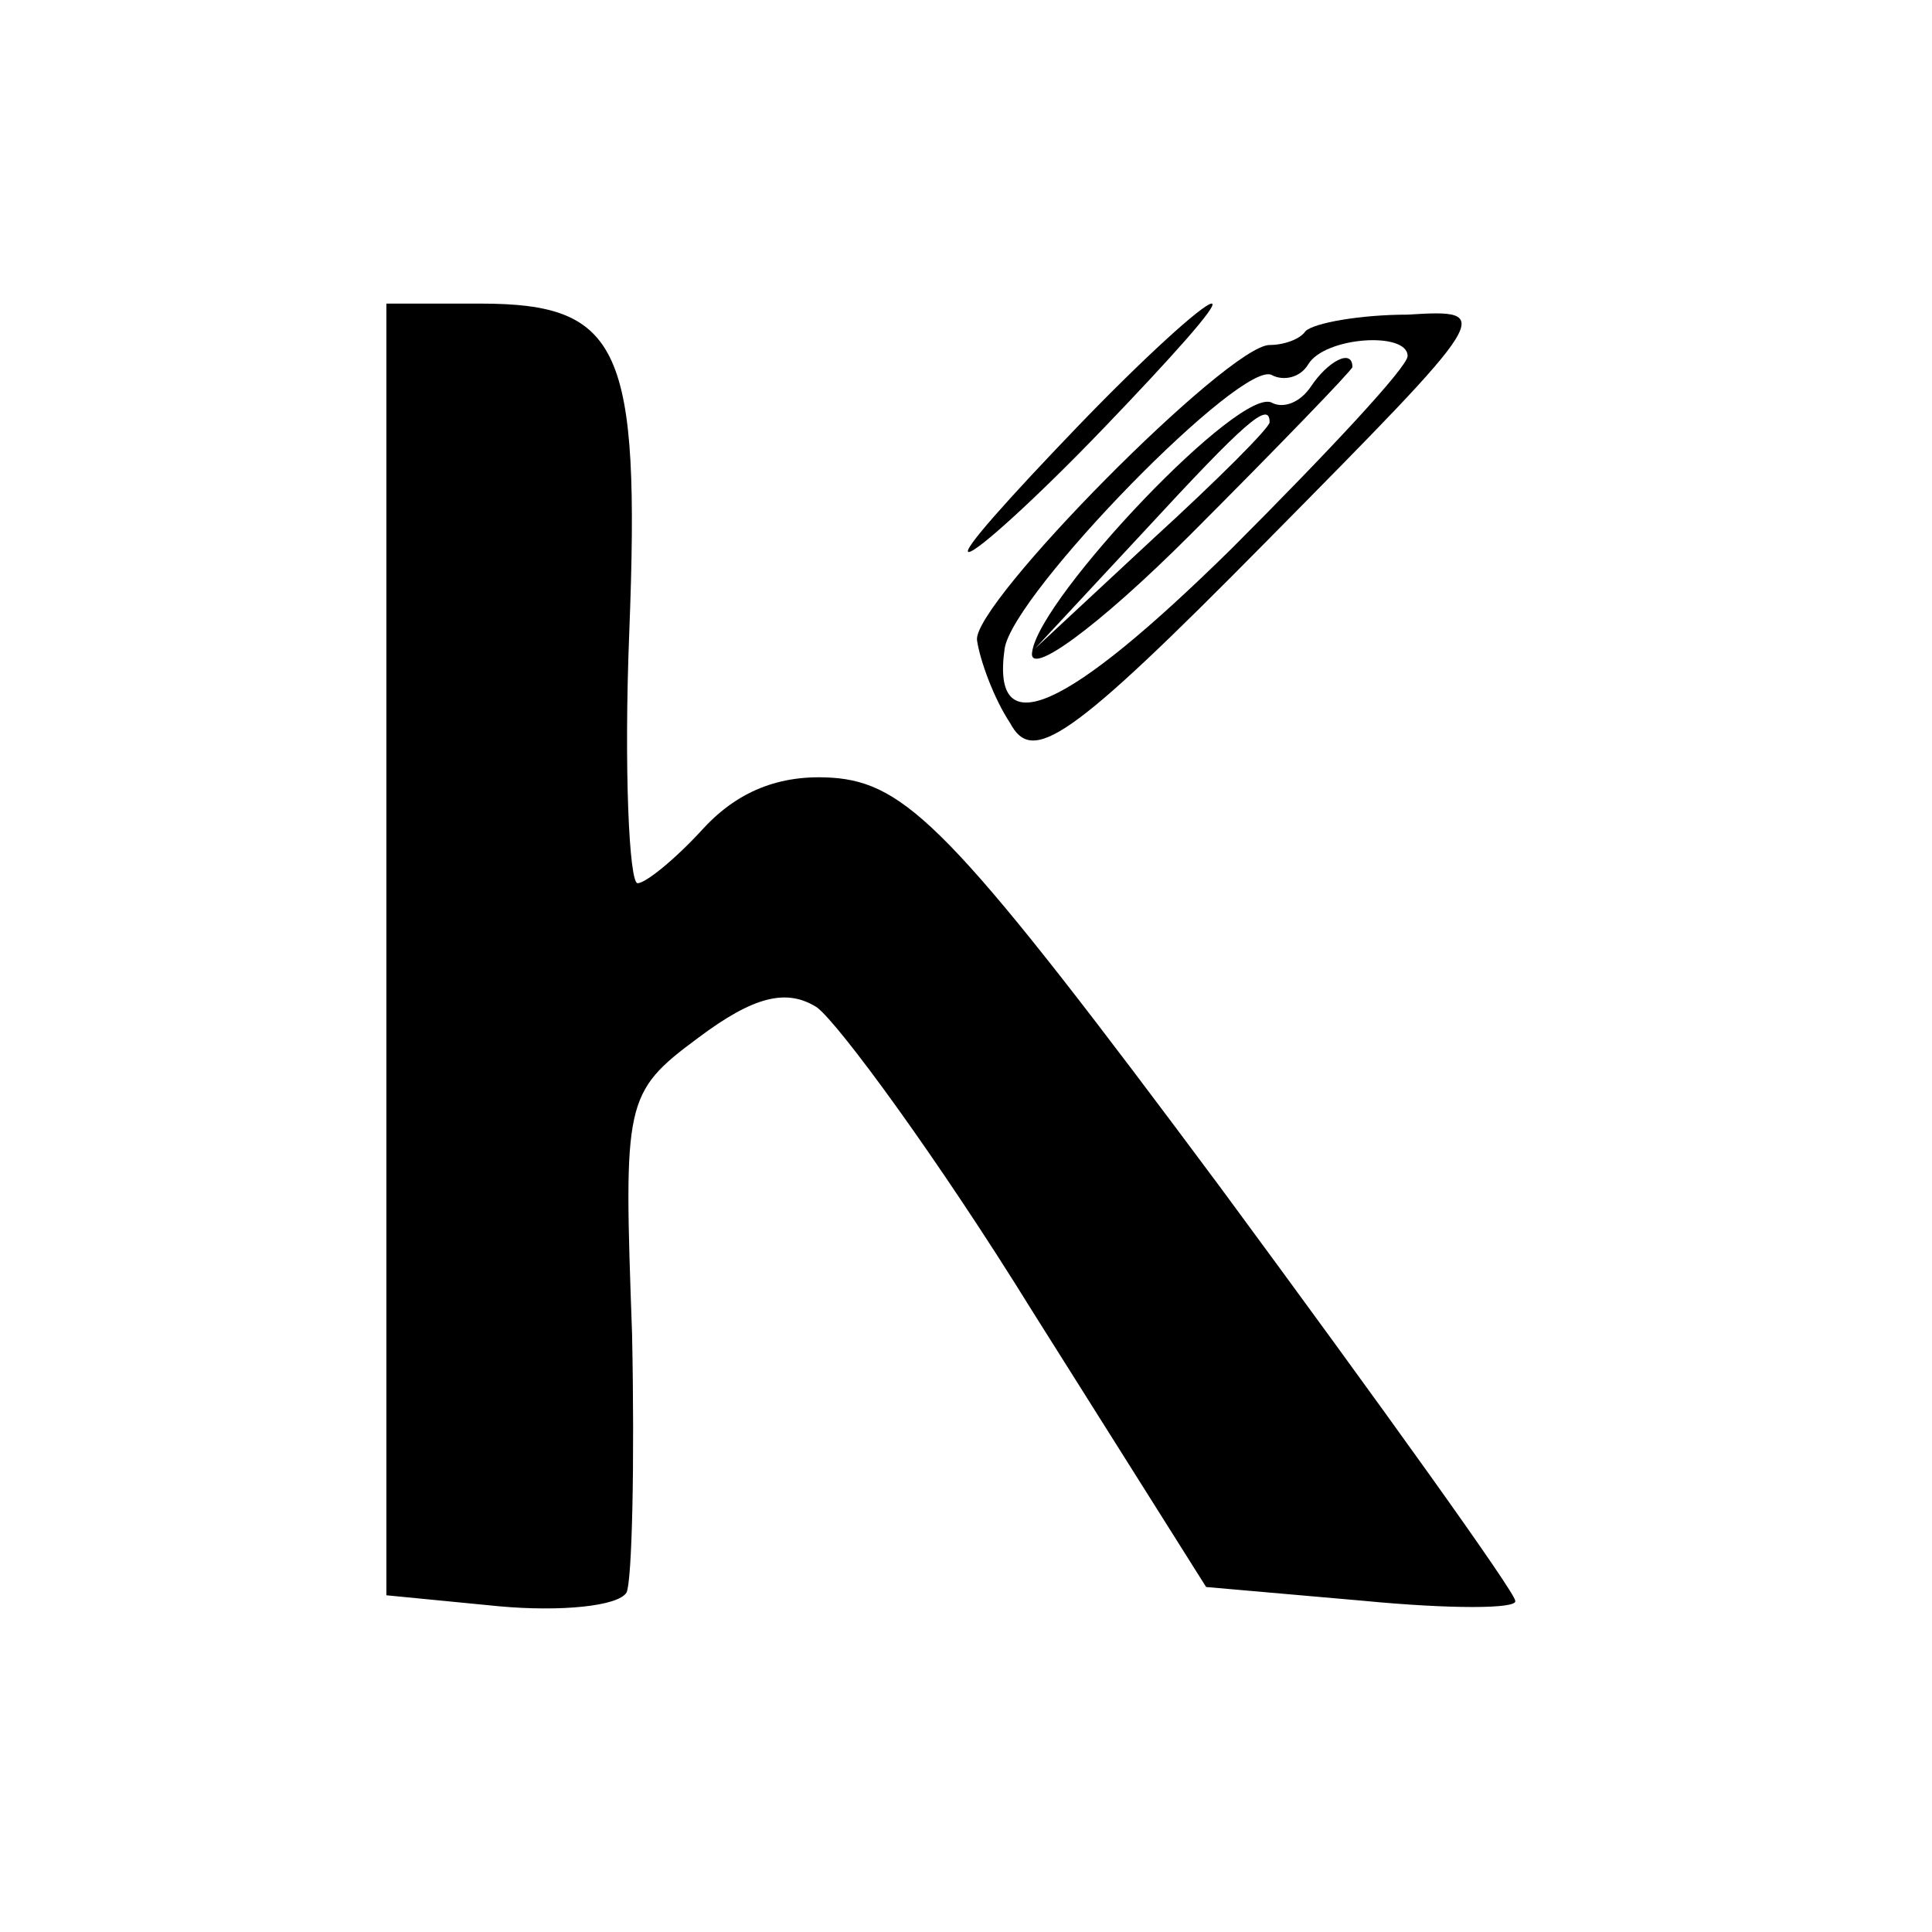 <?xml version="1.0" standalone="no"?>
<!DOCTYPE svg PUBLIC "-//W3C//DTD SVG 20010904//EN"
 "http://www.w3.org/TR/2001/REC-SVG-20010904/DTD/svg10.dtd">
<svg version="1.0" xmlns="http://www.w3.org/2000/svg"
 width="70pt" height="70pt" viewBox="0 0 70 70"
 preserveAspectRatio="xMidYMid meet">
<g transform="translate(0,70) scale(0.1,-0.1)"
fill="#000000" stroke="none">
<path d="M140 356 l0 -234 41 -4 c22 -2 43 0 46 5 2 4 3 47 2 94 -3 84 -3 87
24 107 20 15 32 18 43 11 8 -6 44 -55 78 -110 l63 -100 57 -5 c31 -3 56 -3 55
0 0 3 -48 70 -107 150 -93 125 -112 145 -138 148 -20 2 -36 -4 -49 -18 -10
-11 -21 -20 -24 -20 -3 0 -5 41 -3 91 4 103 -3 119 -54 119 l-34 0 0 -234z"/>
<path d="M390 545 c-24 -25 -42 -45 -39 -45 3 0 25 20 49 45 24 25 42 45 39
45 -3 0 -25 -20 -49 -45z"/>
<path d="M473 580 c-2 -3 -8 -5 -13 -5 -15 0 -108 -94 -106 -107 1 -7 6 -21
12 -30 8 -15 21 -7 93 66 82 83 83 84 51 82 -17 0 -34 -3 -37 -6z m37 -9 c0
-4 -29 -35 -64 -70 -60 -59 -87 -71 -82 -36 3 20 87 106 97 99 4 -2 10 -1 13
4 6 10 36 12 36 3z"/>
<path d="M475 560 c-4 -6 -10 -8 -14 -6 -11 7 -84 -70 -87 -90 -2 -10 24 9 57
42 32 32 59 60 59 61 0 7 -9 2 -15 -7z m-15 -13 c0 -2 -19 -21 -42 -42 l-43
-40 40 43 c36 39 45 47 45 39z"/>
</g>
</svg>
